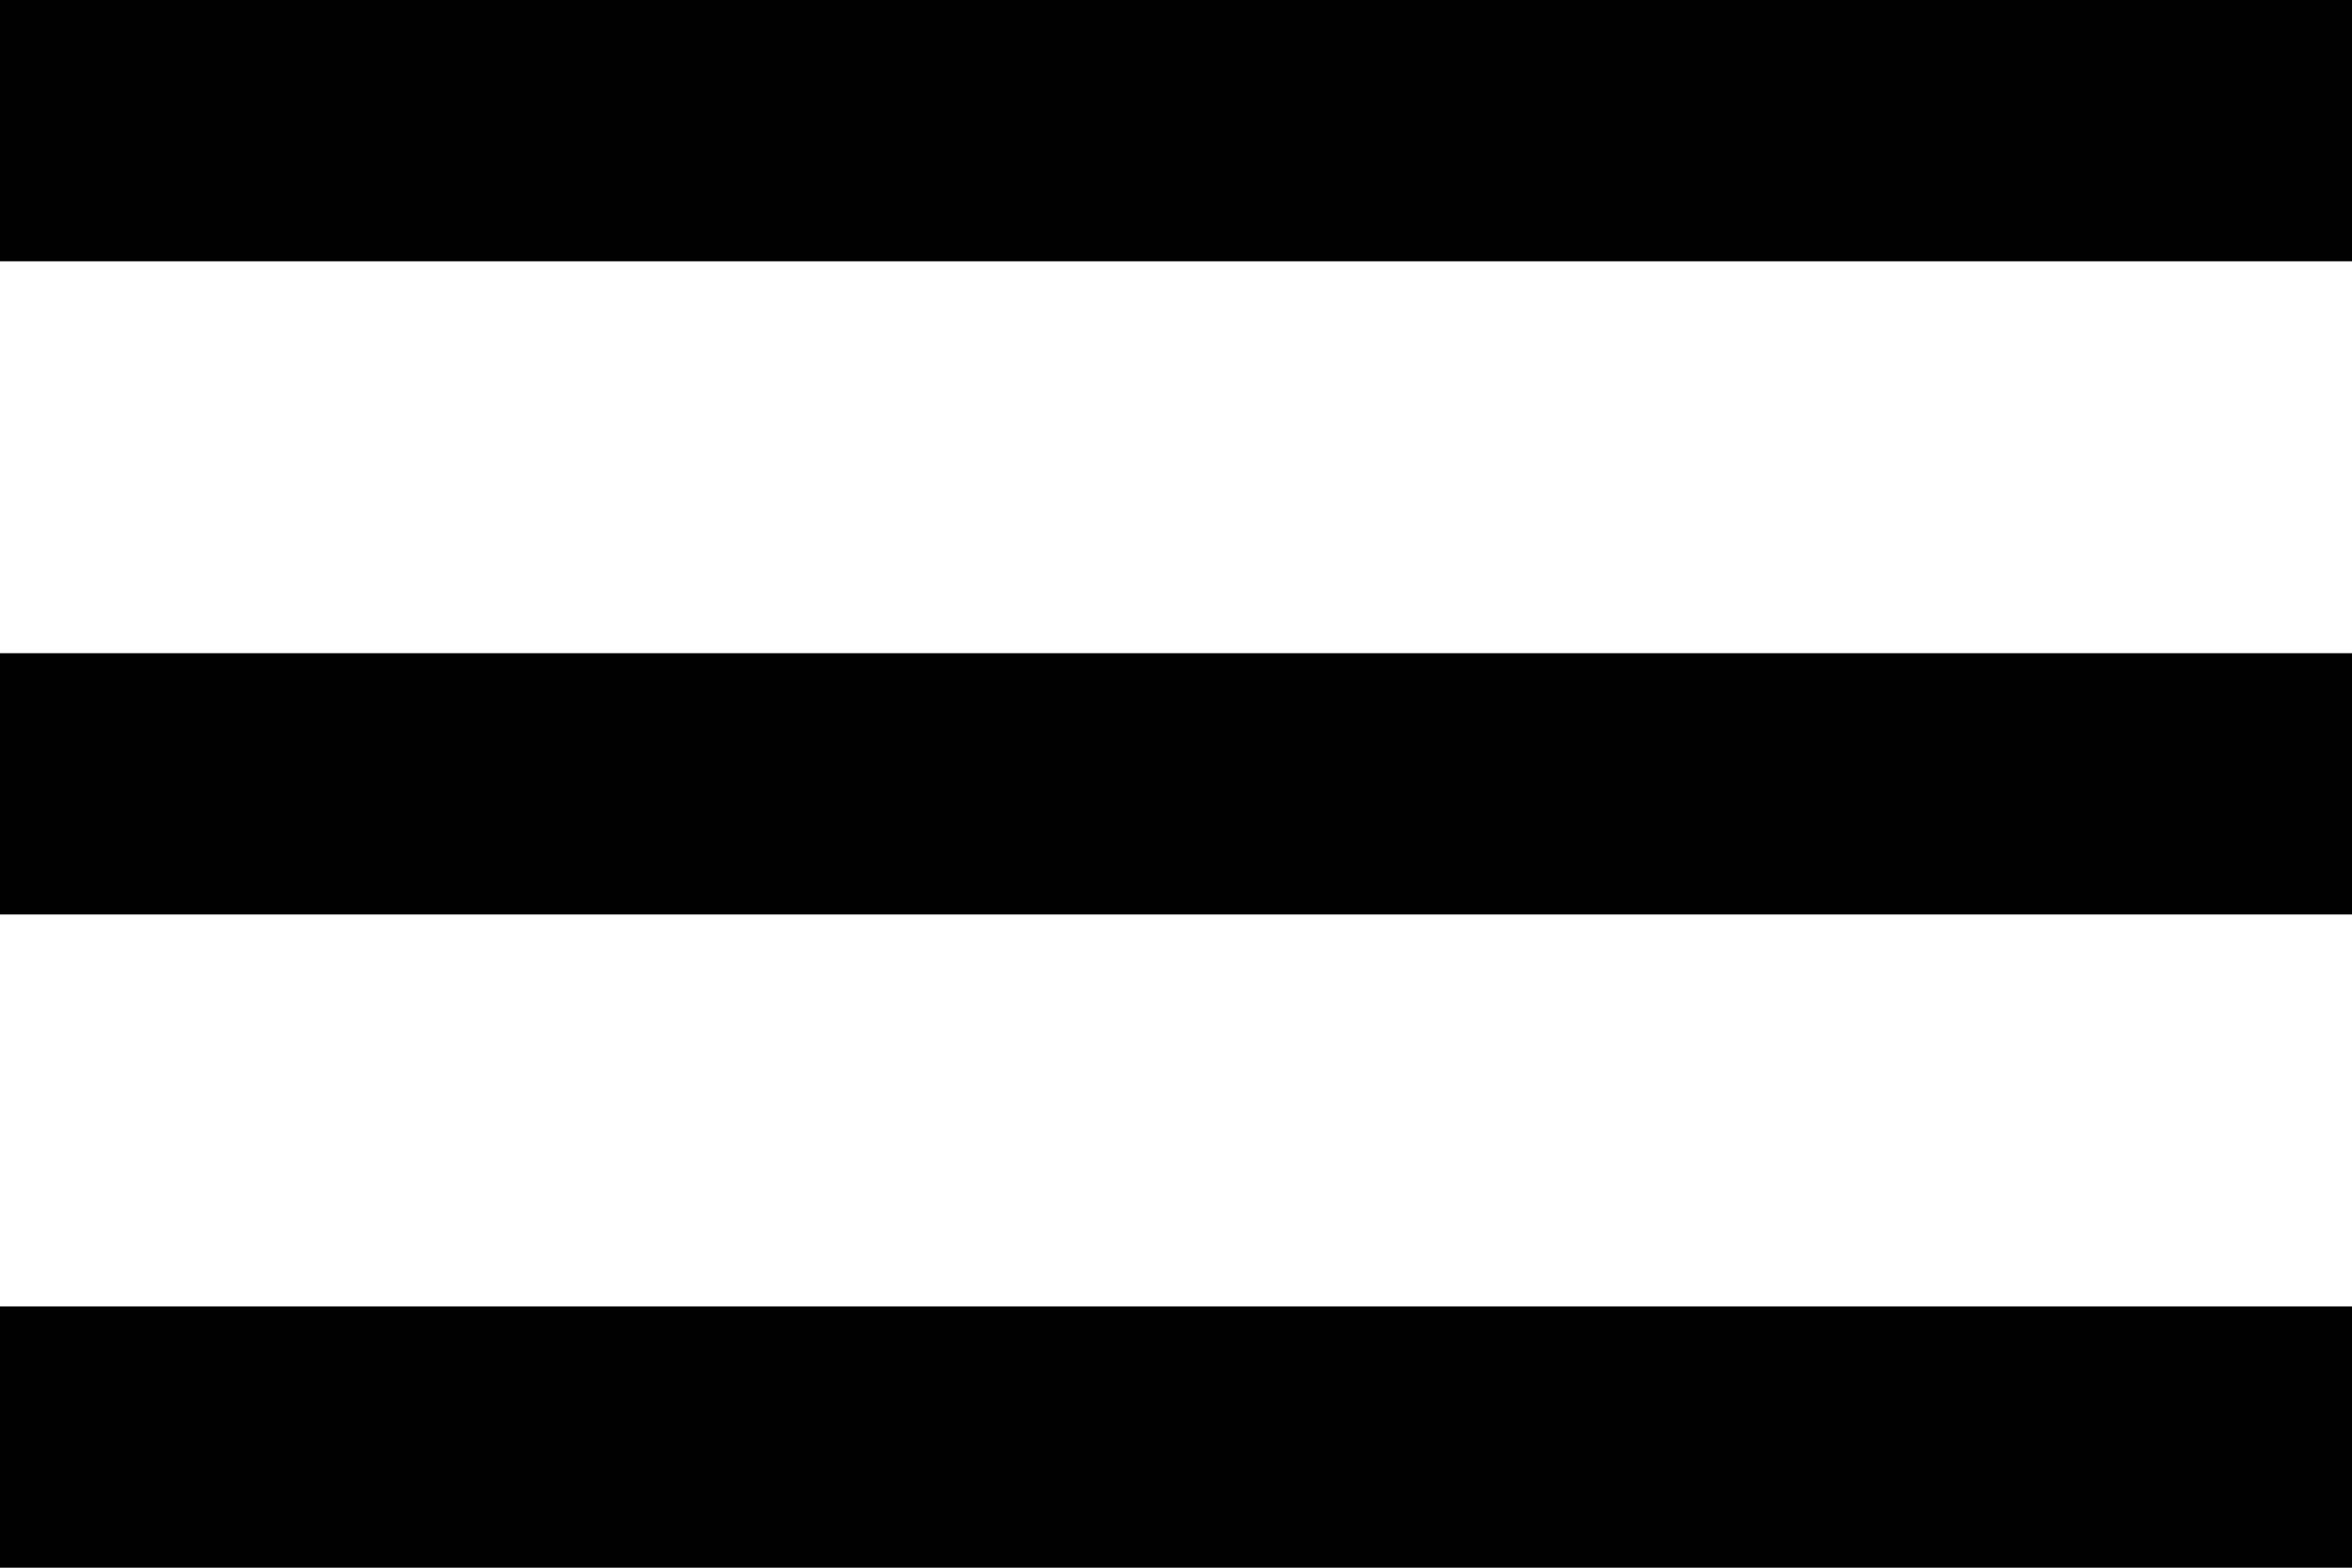 <?xml version="1.0" encoding="utf-8"?>
<!-- Generator: Adobe Illustrator 15.0.0, SVG Export Plug-In . SVG Version: 6.00 Build 0)  -->
<!DOCTYPE svg PUBLIC "-//W3C//DTD SVG 1.1//EN" "http://www.w3.org/Graphics/SVG/1.1/DTD/svg11.dtd">
<svg version="1.1" id="Untitled-2" xmlns="http://www.w3.org/2000/svg" xmlns:xlink="http://www.w3.org/1999/xlink" x="0px" y="0px"
	 width="18px" height="12px" viewBox="0 0 18 12" enable-background="new 0 0 18 12" xml:space="preserve">
<path fill="#010101" d="z"/>
<g id="Layer_x25_201">
	<rect fill="#010101" width="18" height="2"/>
	<rect y="5" fill="#010101" width="18" height="2"/>
	<rect y="10" fill="#010101" width="18" height="2"/>
</g>
<path fill="#010101" d="z"/>
</svg>
